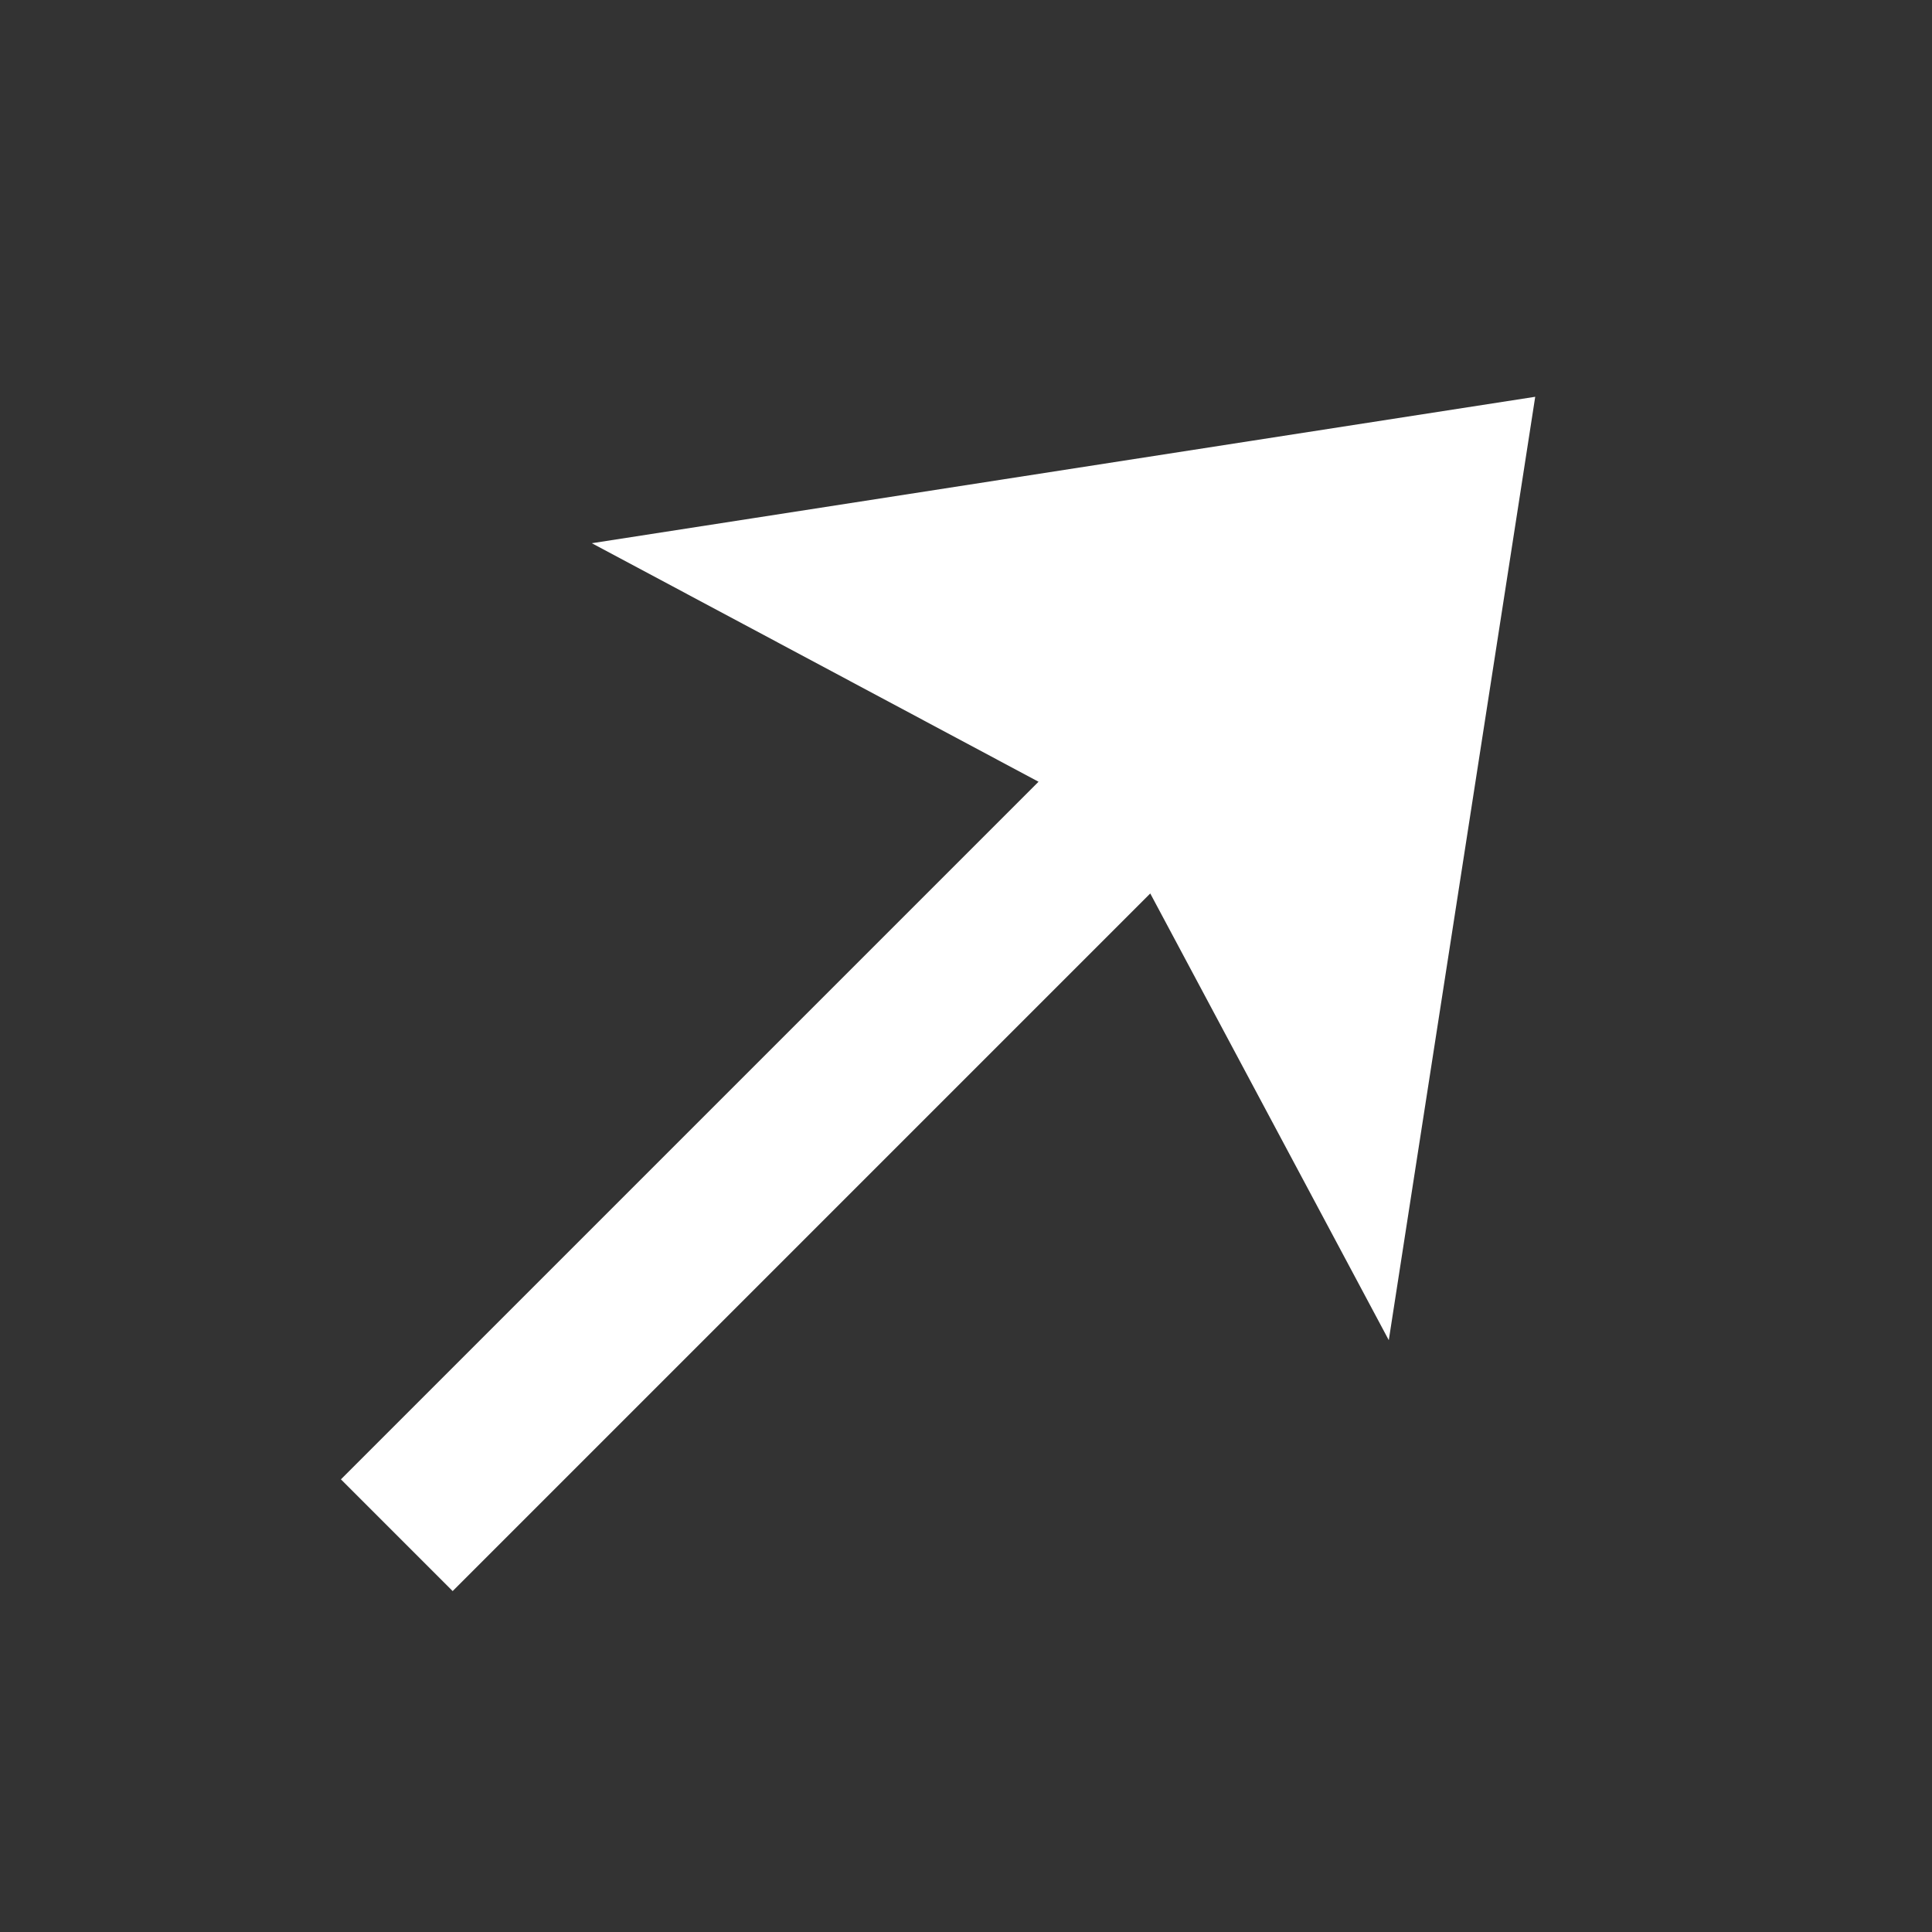 <svg width="24" height="24" viewBox="0 0 24 24" fill="none" xmlns="http://www.w3.org/2000/svg">
<rect x="0" y="0" width="24" height="24" fill="#333333" stroke="none"/>
<g clip-path="url(#clip0_3771_6537)">
<path fill-rule="evenodd" clip-rule="evenodd" d="M17.561 14.655L17.252 16.648L16.25 14.771L14.289 11.099L5.623 19.765L4.235 18.377L12.901 9.711L9.229 7.75L7.352 6.748L9.344 6.439L18.046 5.088L19.071 4.929L18.912 5.954L17.561 14.655Z" fill="white"/>
</g>
<defs>
<clipPath id="clip0_3771_6537">
<rect width="24" height="24" fill="white"/>
</clipPath>
</defs>
</svg>
